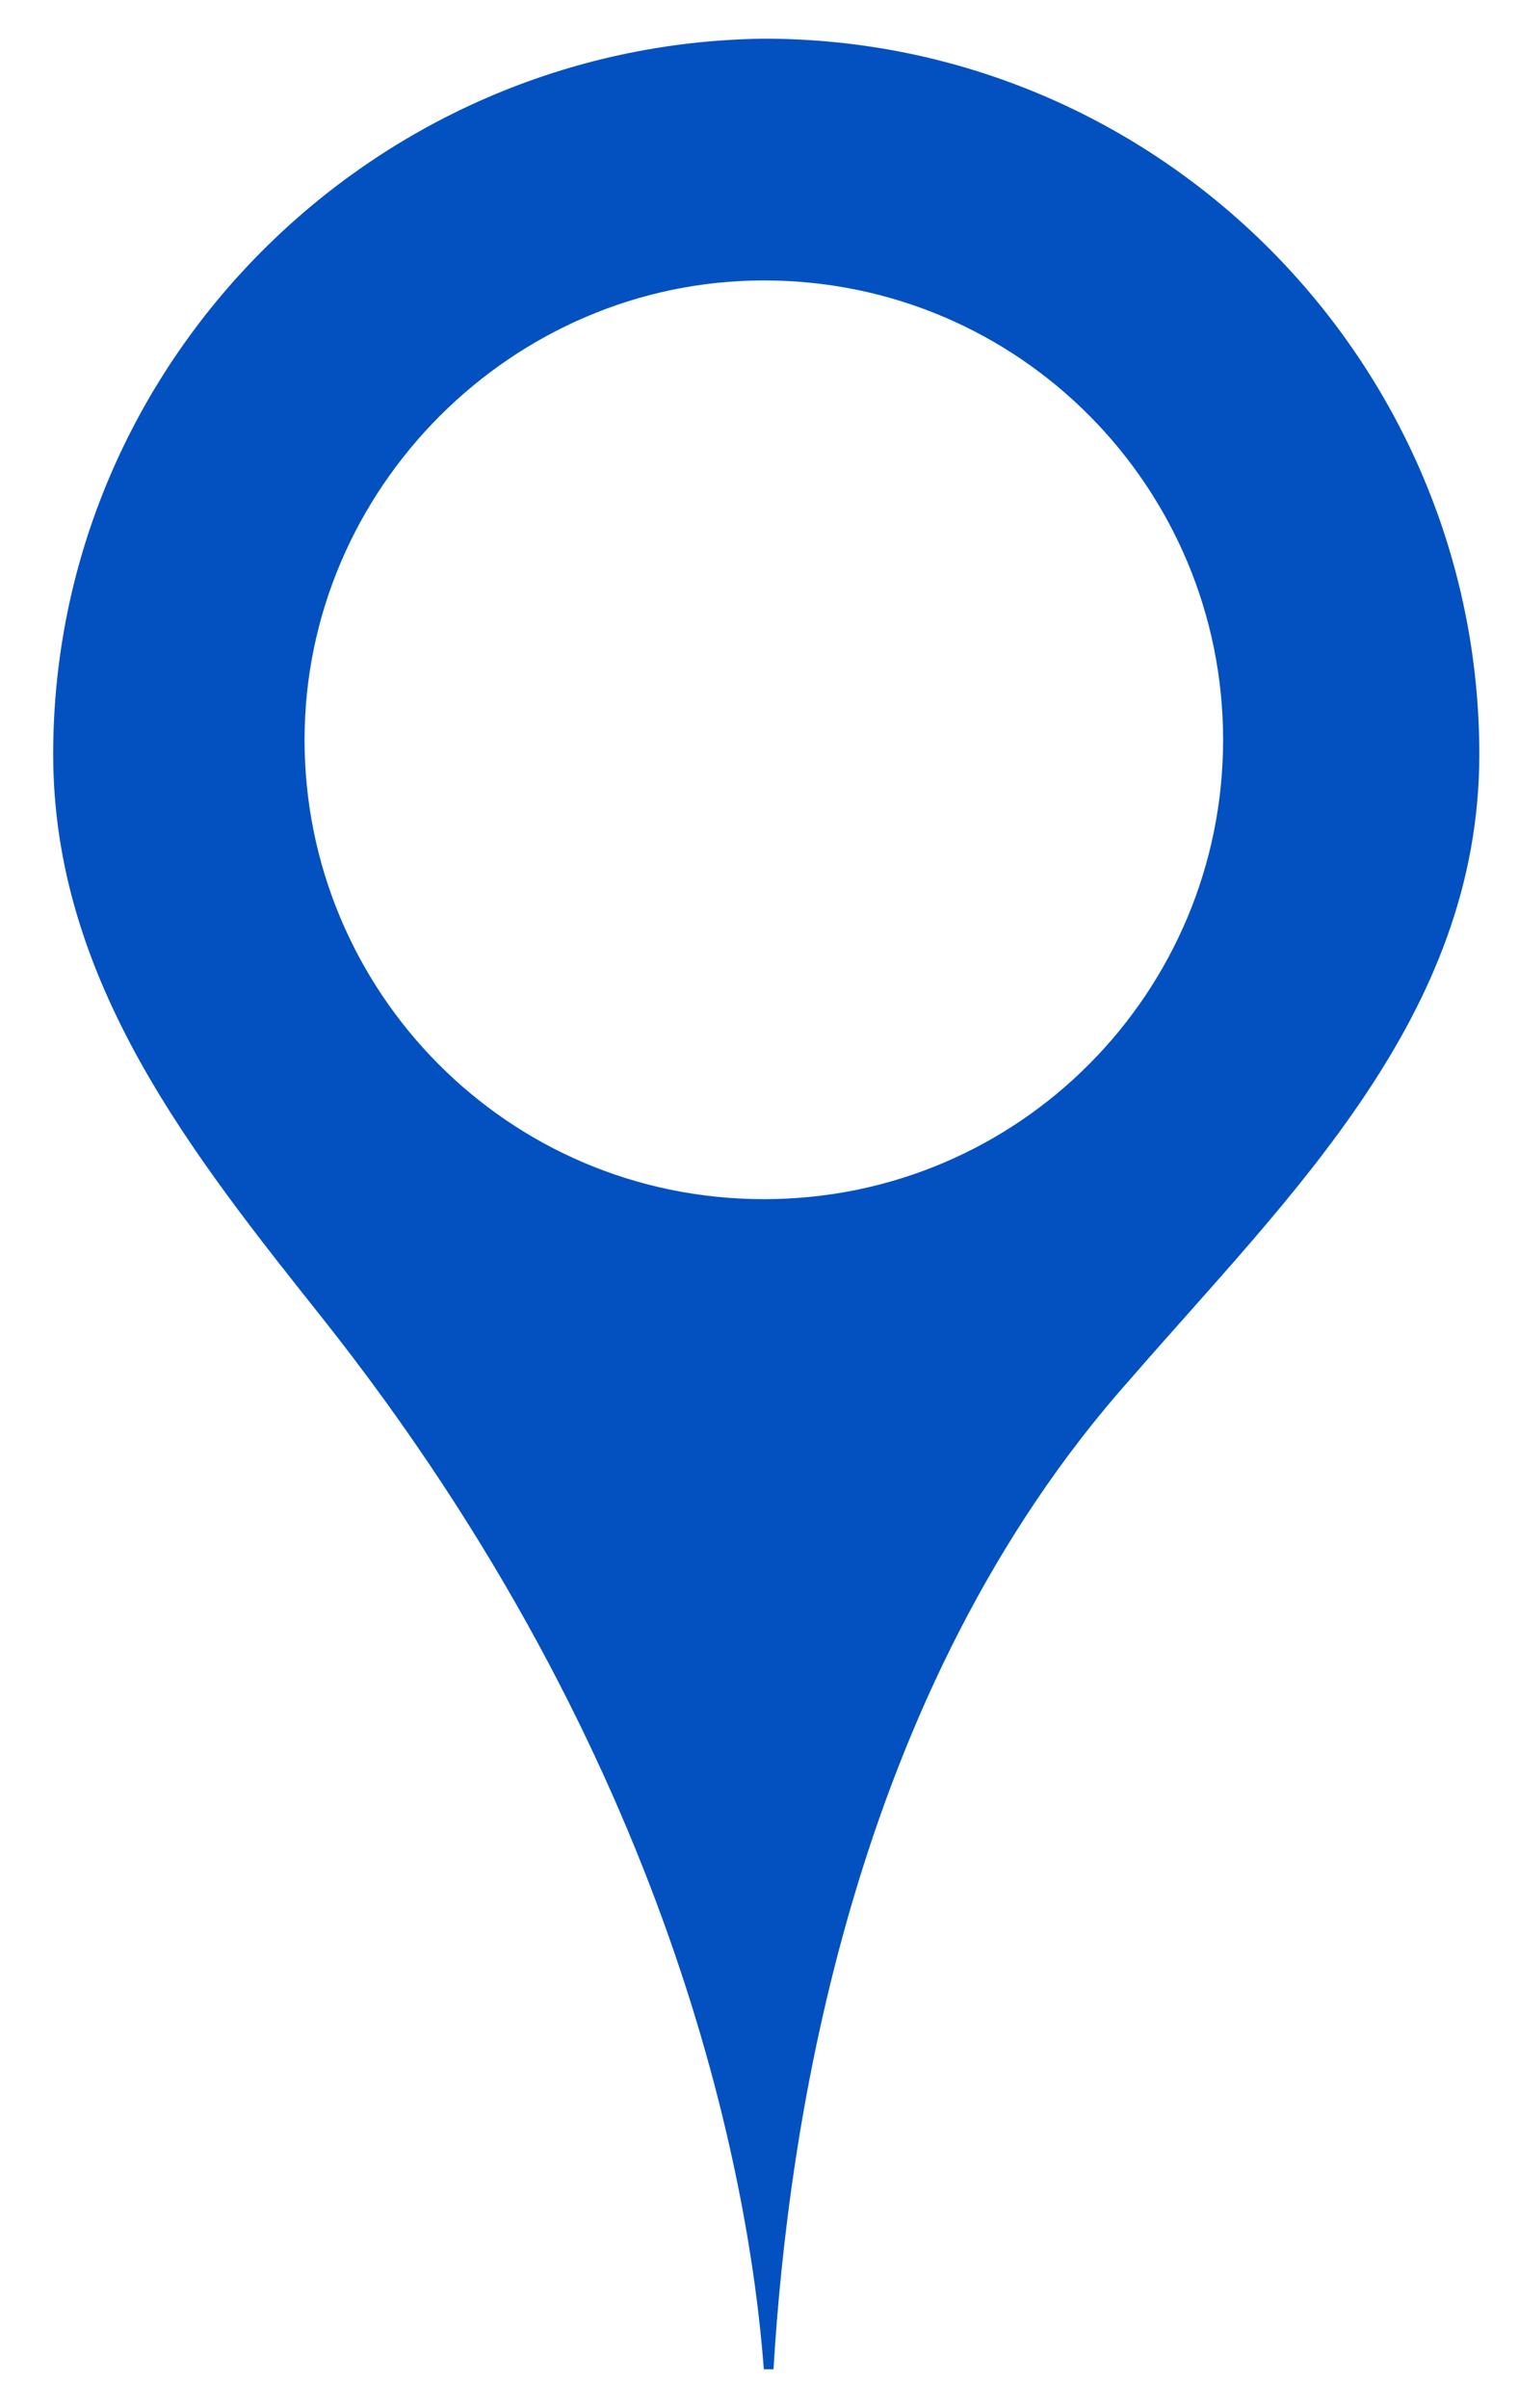 <?xml version="1.0" encoding="UTF-8"?> <!-- Generator: Adobe Illustrator 22.1.0, SVG Export Plug-In . SVG Version: 6.00 Build 0) --> <svg xmlns="http://www.w3.org/2000/svg" xmlns:xlink="http://www.w3.org/1999/xlink" id="Слой_1" x="0px" y="0px" viewBox="0 0 31.4 49.8" style="enable-background:new 0 0 31.4 49.8;" xml:space="preserve"> <style type="text/css"> .st0{fill:none;} .st1{fill:#0351C1;} </style> <circle class="st0" cx="24.8" cy="21.2" r="9.5"></circle> <path class="st1" d="M30.6,15.6c0-8.1-6.6-14.8-14.8-14.8C7.7,0.9,1.1,7.5,1.1,15.6c0,4.7,2.9,8.3,5.6,11.7 c7.2,9.1,8.8,17.7,9.1,21.7h0.2c0.3-5,1.6-14,7.4-20.5C26.7,24.7,30.6,21,30.6,15.6z M15.8,24.8c-5.3,0-9.5-4.3-9.5-9.5 s4.3-9.5,9.5-9.5c5.3,0,9.5,4.3,9.5,9.5S21.1,24.8,15.8,24.8z"></path> </svg> 